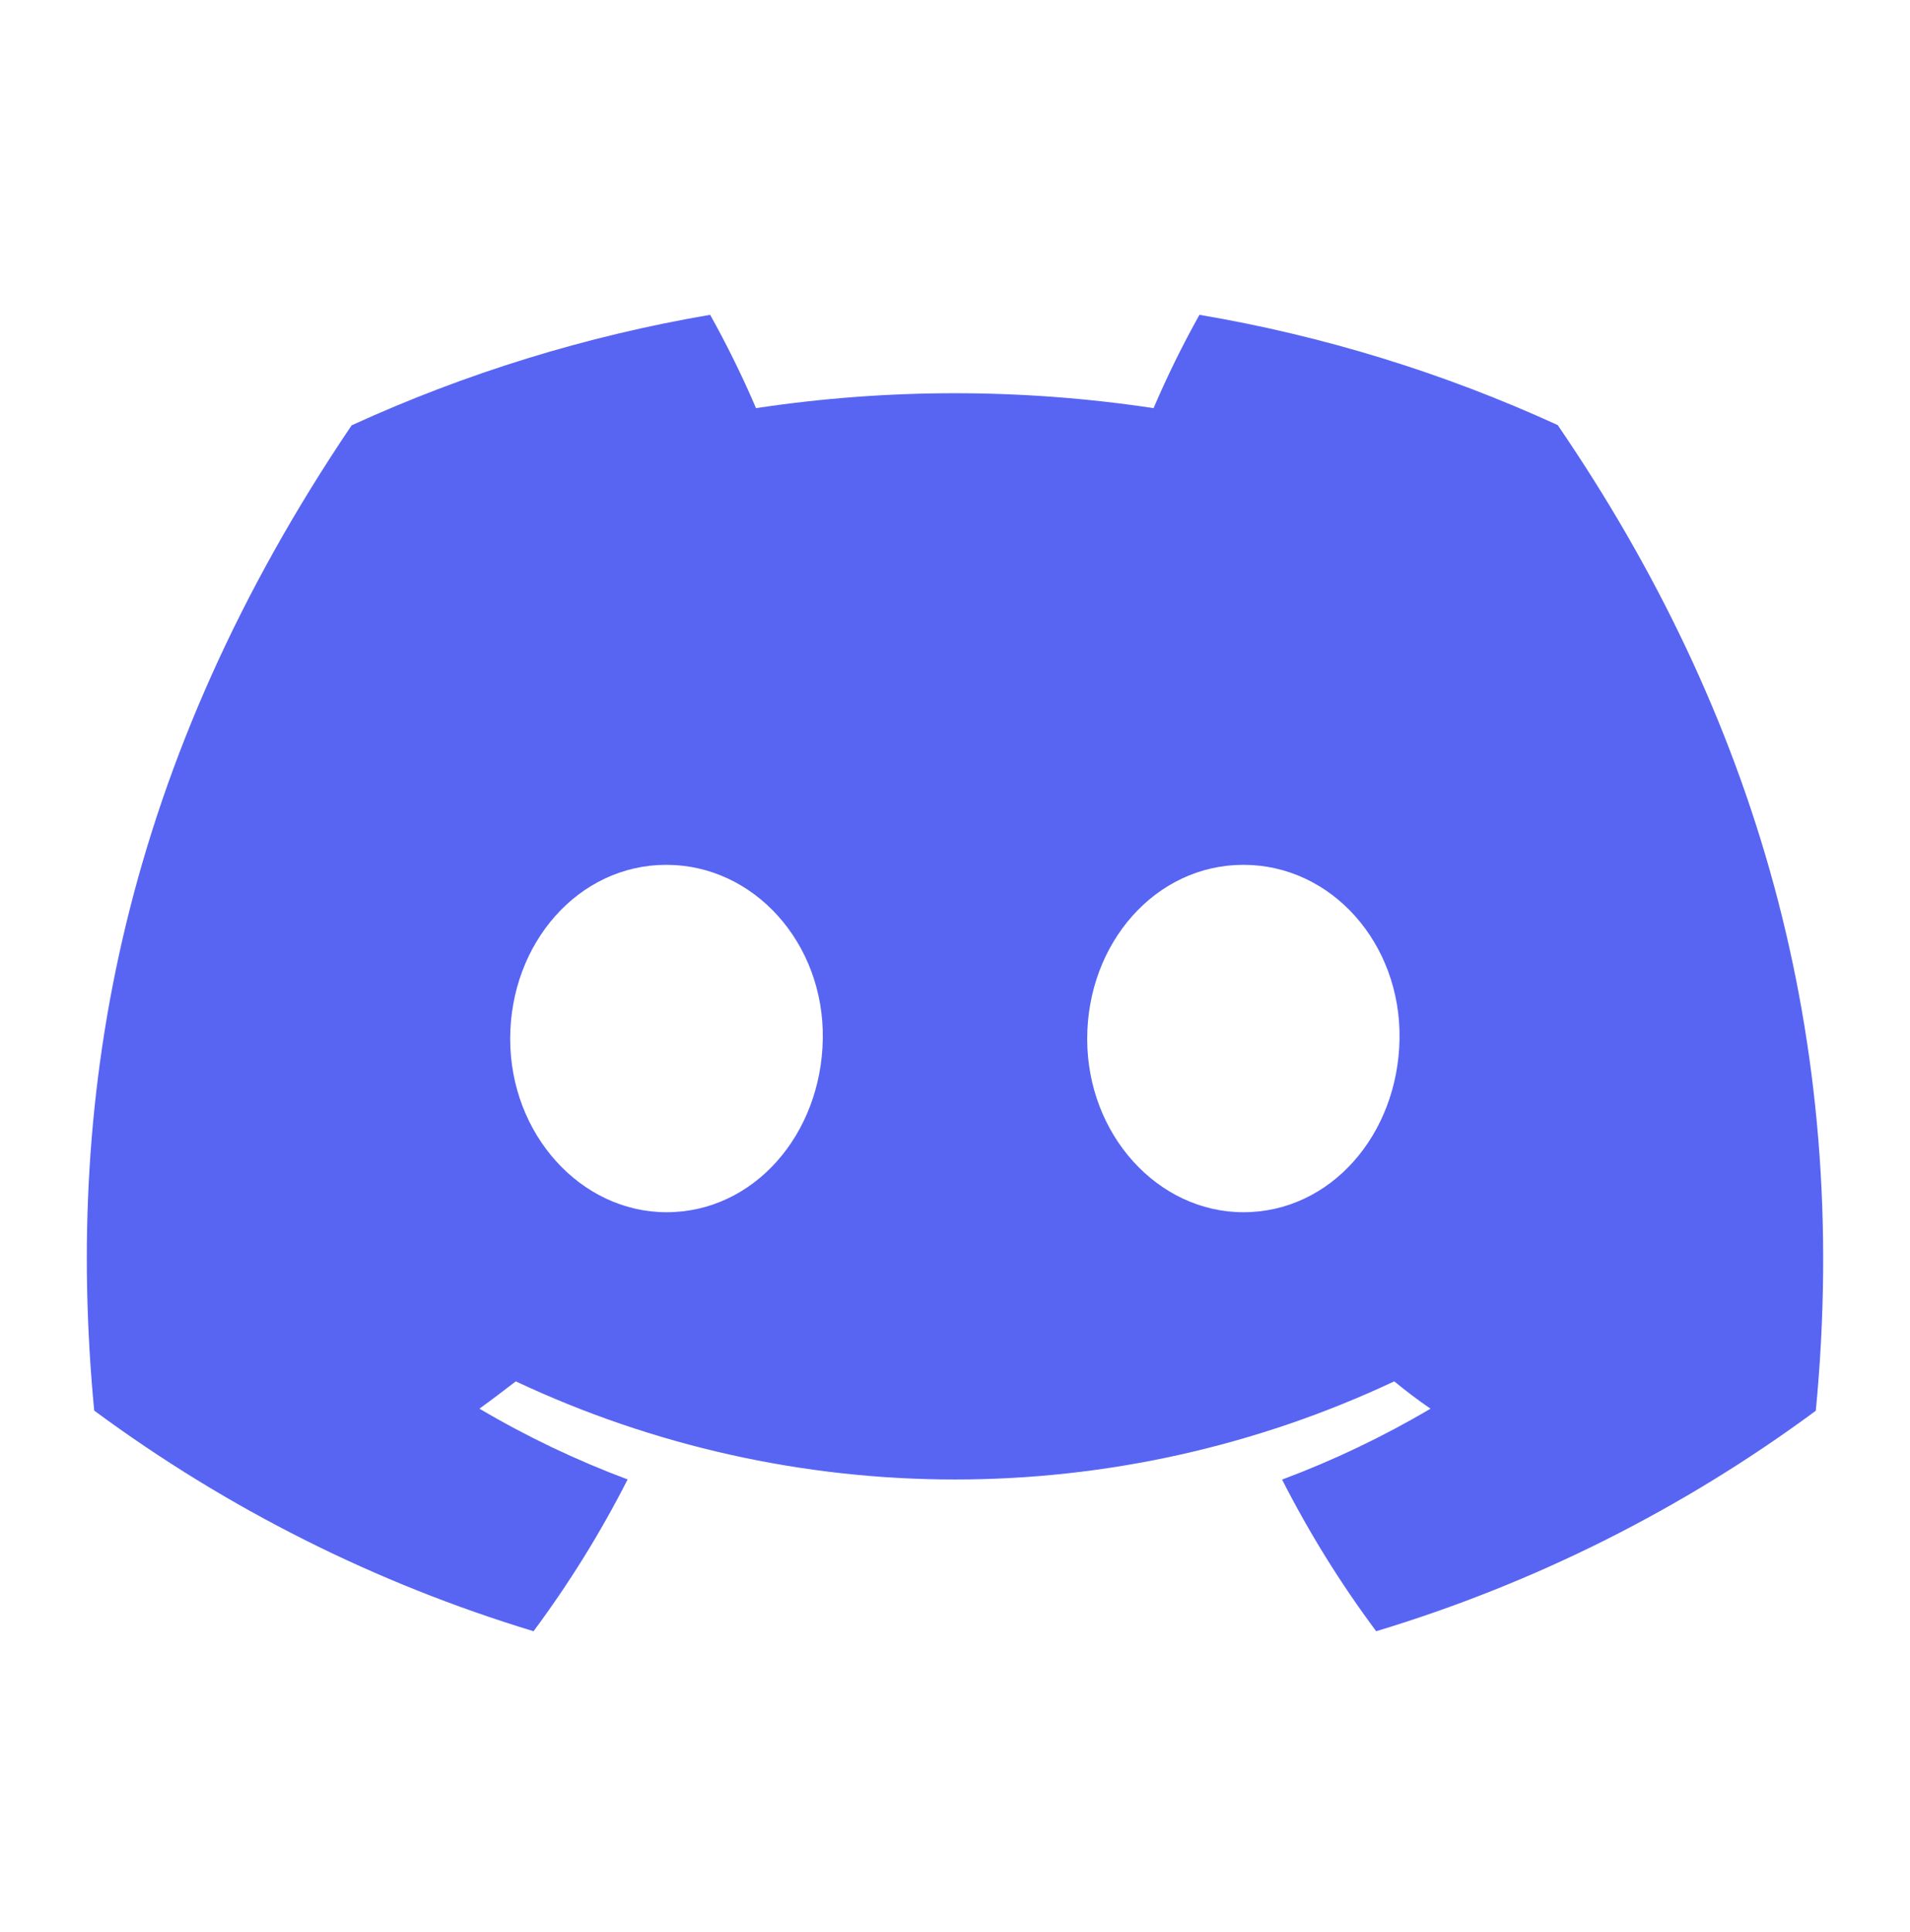 <svg width="88" height="89" viewBox="0 0 88 89" fill="none" xmlns="http://www.w3.org/2000/svg">
<g clip-path="url(#clip0_2111_219001)">
<path d="M71.768 19.578C66.511 17.172 60.963 15.464 55.263 14.5C54.483 15.894 53.777 17.329 53.149 18.798C47.078 17.883 40.903 17.883 34.832 18.798C34.203 17.329 33.498 15.895 32.718 14.5C27.014 15.473 21.462 17.184 16.201 19.59C5.755 35.044 2.924 50.114 4.34 64.97C10.457 69.49 17.303 72.927 24.582 75.132C26.221 72.928 27.671 70.589 28.917 68.141C26.55 67.257 24.266 66.167 22.09 64.882C22.663 64.467 23.223 64.039 23.764 63.624C30.095 66.601 37.004 68.144 44 68.144C50.996 68.144 57.905 66.601 64.236 63.624C64.783 64.07 65.343 64.498 65.909 64.882C63.73 66.169 61.441 67.262 59.07 68.148C60.315 70.595 61.765 72.931 63.405 75.132C70.69 72.936 77.542 69.5 83.66 64.977C85.321 47.748 80.822 32.817 71.768 19.578ZM30.711 55.834C26.765 55.834 23.506 52.254 23.506 47.849C23.506 43.444 26.652 39.833 30.698 39.833C34.744 39.833 37.978 43.444 37.909 47.849C37.84 52.254 34.731 55.834 30.711 55.834ZM57.289 55.834C53.338 55.834 50.091 52.254 50.091 47.849C50.091 43.444 53.237 39.833 57.289 39.833C61.341 39.833 64.55 43.444 64.481 47.849C64.412 52.254 61.31 55.834 57.289 55.834Z" fill="#5865F2"/>
</g>
<defs>
<clipPath id="clip0_2111_219001">
<rect width="88" height="88" fill="white" transform="translate(0 0.5)"/>
</clipPath>
</defs>
</svg>

